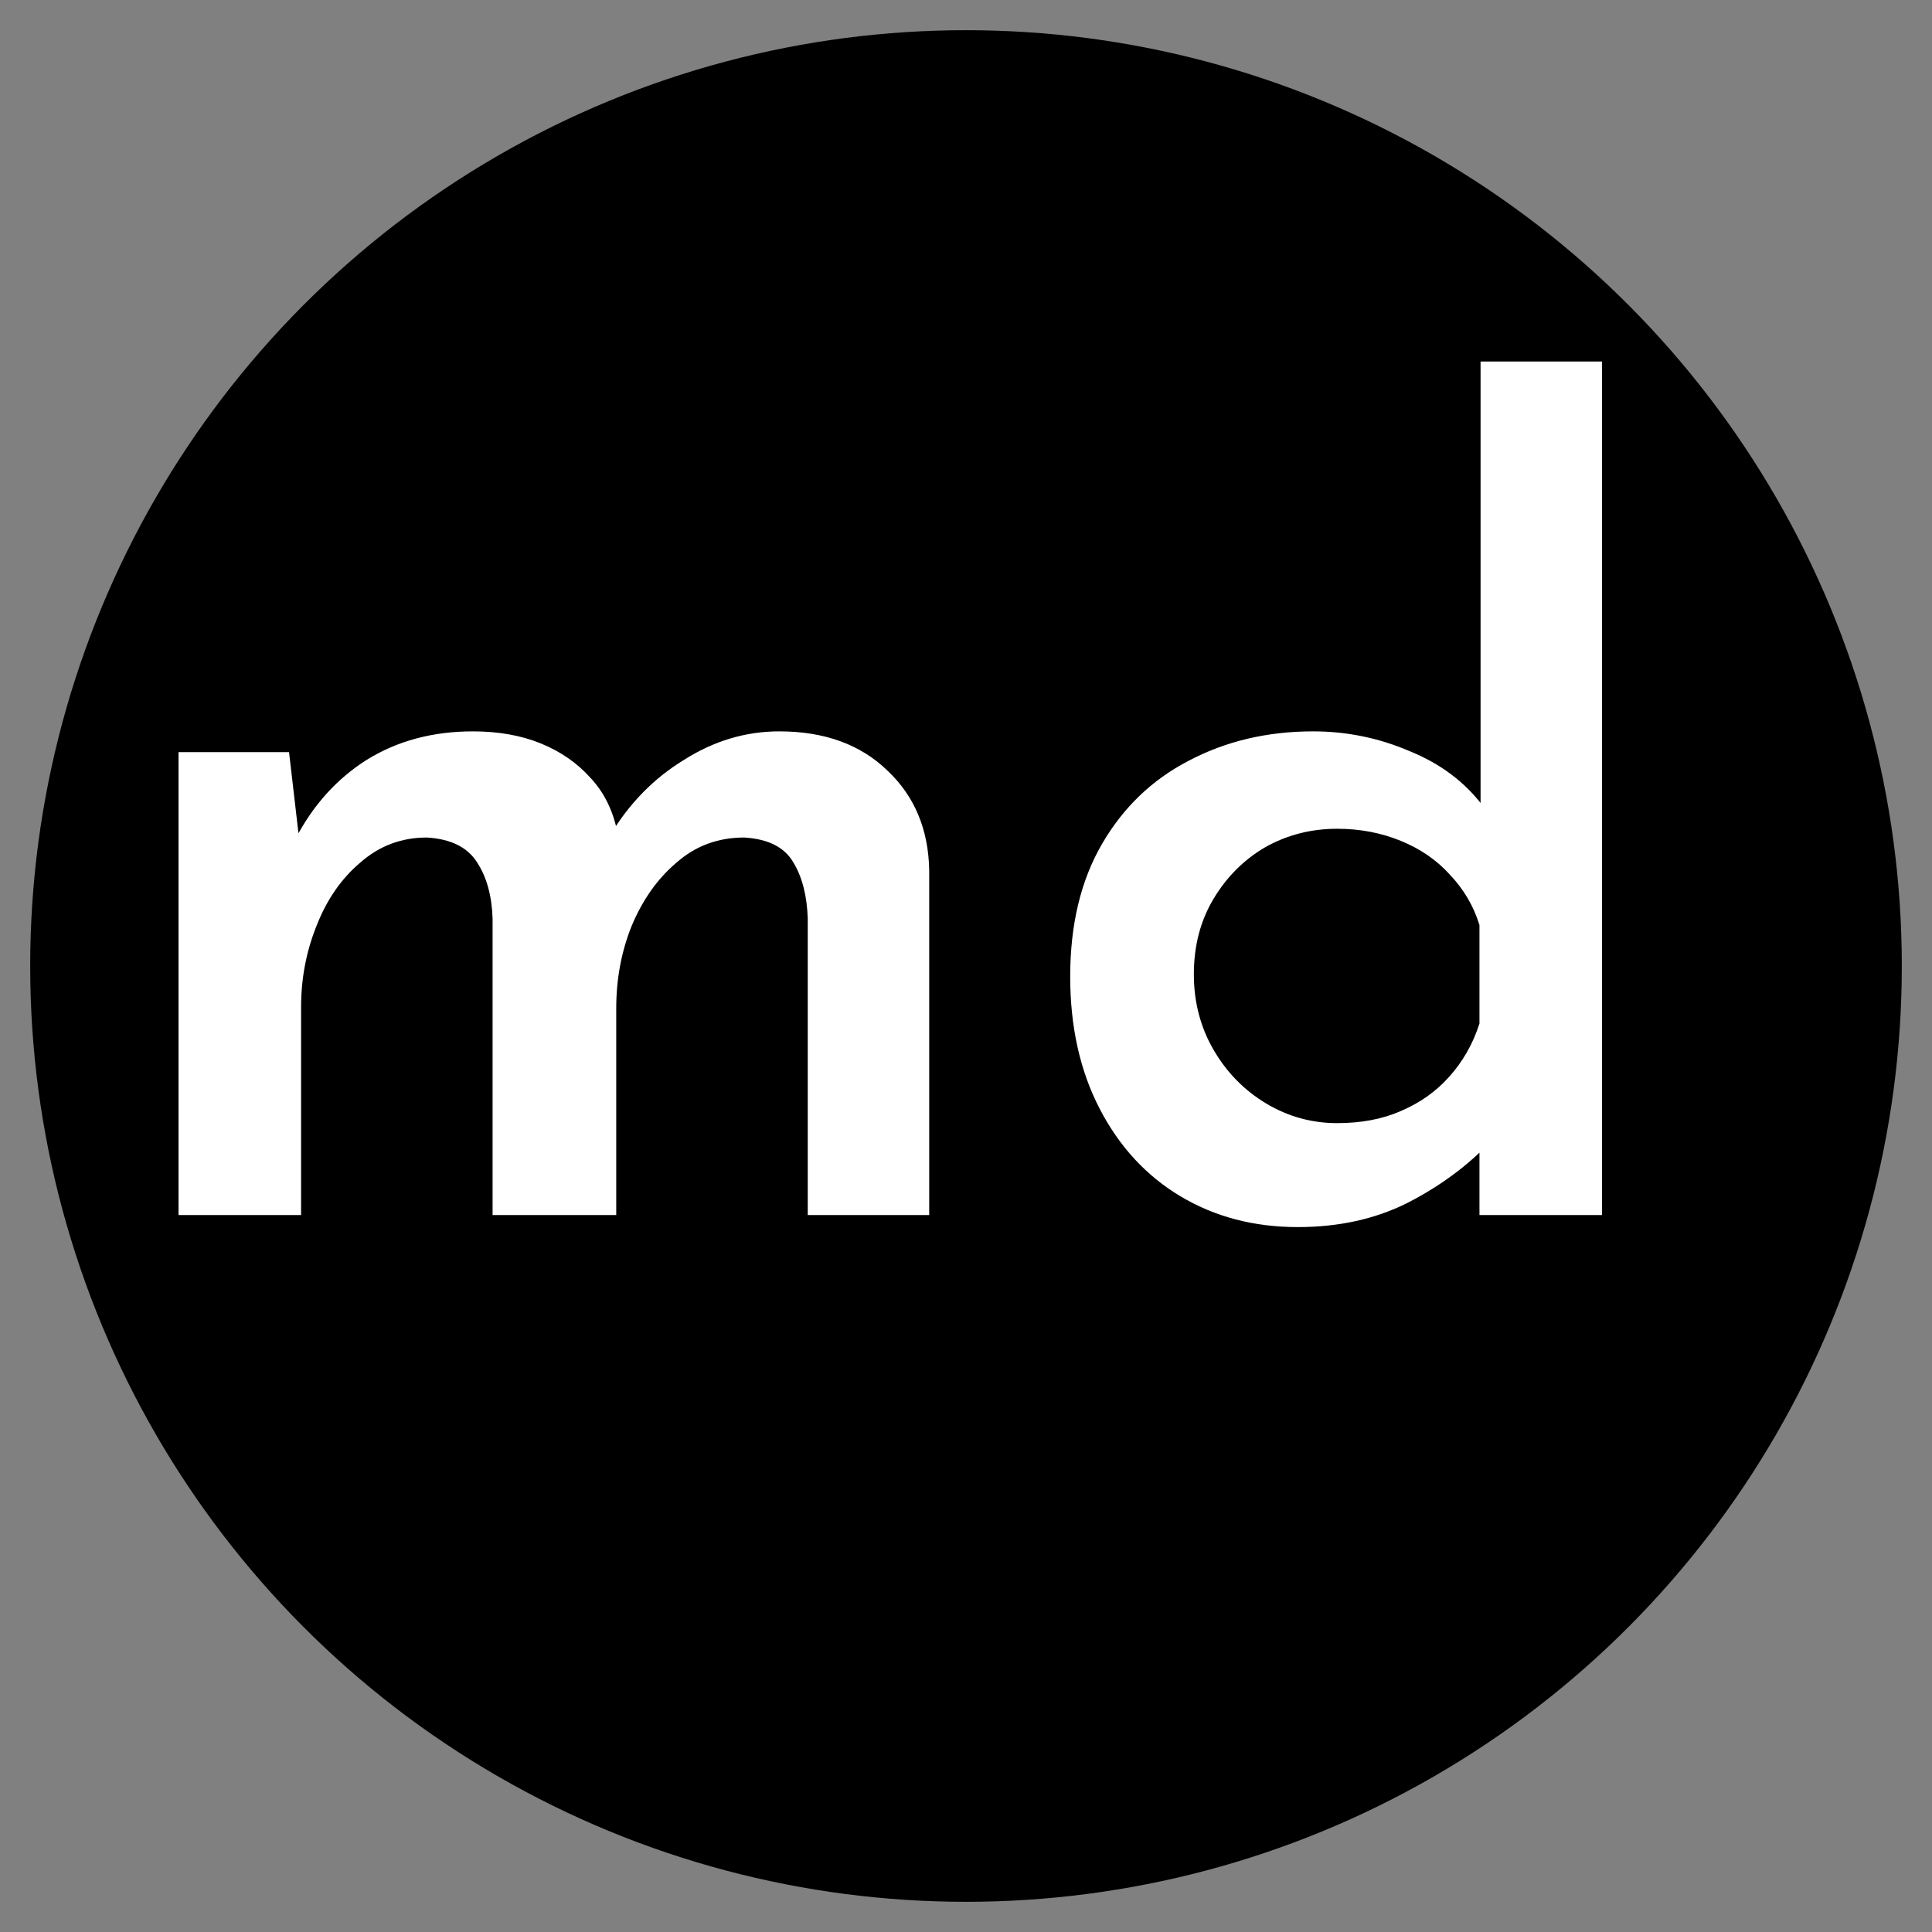 <svg width="256" height="256" viewBox="0 0 256 256" fill="none" xmlns="http://www.w3.org/2000/svg">
<rect x="0" y="0" width="256" height="256" fill="#808080" stroke="none"/>
<g clip-path="url(#clip0_532_17)">
<circle cx="128" cy="128" r="124" fill="black"/>
<path d="M38.3 99.665L39.75 112.135L39.17 111.12C41.49 106.673 44.632 103.193 48.595 100.68C52.655 98.167 57.343 96.91 62.66 96.91C66.043 96.91 69.04 97.442 71.65 98.505C74.26 99.568 76.435 101.067 78.175 103C80.011 104.933 81.22 107.35 81.8 110.25L80.93 110.54C83.443 106.383 86.681 103.097 90.645 100.68C94.608 98.167 98.813 96.91 103.26 96.91C109.253 96.91 114.038 98.65 117.615 102.13C121.192 105.513 123.028 109.912 123.125 115.325V161H107.03V121.705C106.933 118.708 106.305 116.243 105.145 114.31C103.985 112.28 101.81 111.168 98.62 110.975C95.14 110.975 92.143 112.087 89.63 114.31C87.117 116.437 85.135 119.24 83.685 122.72C82.332 126.103 81.655 129.728 81.655 133.595V161H65.27V121.705C65.173 118.708 64.496 116.243 63.24 114.31C61.983 112.28 59.76 111.168 56.57 110.975C53.187 110.975 50.238 112.087 47.725 114.31C45.212 116.437 43.278 119.24 41.925 122.72C40.572 126.103 39.895 129.68 39.895 133.45V161H23.655V99.665H38.3ZM171.967 162.595C166.167 162.595 160.996 161.242 156.452 158.535C151.909 155.828 148.332 151.962 145.722 146.935C143.112 141.908 141.807 136.06 141.807 129.39C141.807 122.527 143.209 116.678 146.012 111.845C148.816 107.012 152.634 103.338 157.467 100.825C162.397 98.215 167.907 96.91 173.997 96.91C178.444 96.91 182.697 97.78 186.757 99.52C190.817 101.163 194.056 103.58 196.472 106.77L196.182 112.28V47.9H212.277V161H196.037V147.225L197.632 151.14C194.539 154.427 190.817 157.182 186.467 159.405C182.214 161.532 177.381 162.595 171.967 162.595ZM177.187 148.82C180.377 148.82 183.181 148.288 185.597 147.225C188.111 146.162 190.237 144.663 191.977 142.73C193.814 140.7 195.167 138.332 196.037 135.625V122.575C195.264 120.062 193.959 117.838 192.122 115.905C190.382 113.972 188.207 112.473 185.597 111.41C182.987 110.347 180.184 109.815 177.187 109.815C173.707 109.815 170.517 110.637 167.617 112.28C164.814 113.923 162.542 116.195 160.802 119.095C159.062 121.995 158.192 125.33 158.192 129.1C158.192 132.773 159.062 136.108 160.802 139.105C162.542 142.102 164.862 144.47 167.762 146.21C170.662 147.95 173.804 148.82 177.187 148.82Z" fill="white"/>
</g>
<defs>
<clipPath id="clip0_532_17">
<rect width="256" height="256" fill="white"/>
</clipPath>
</defs>
</svg>
